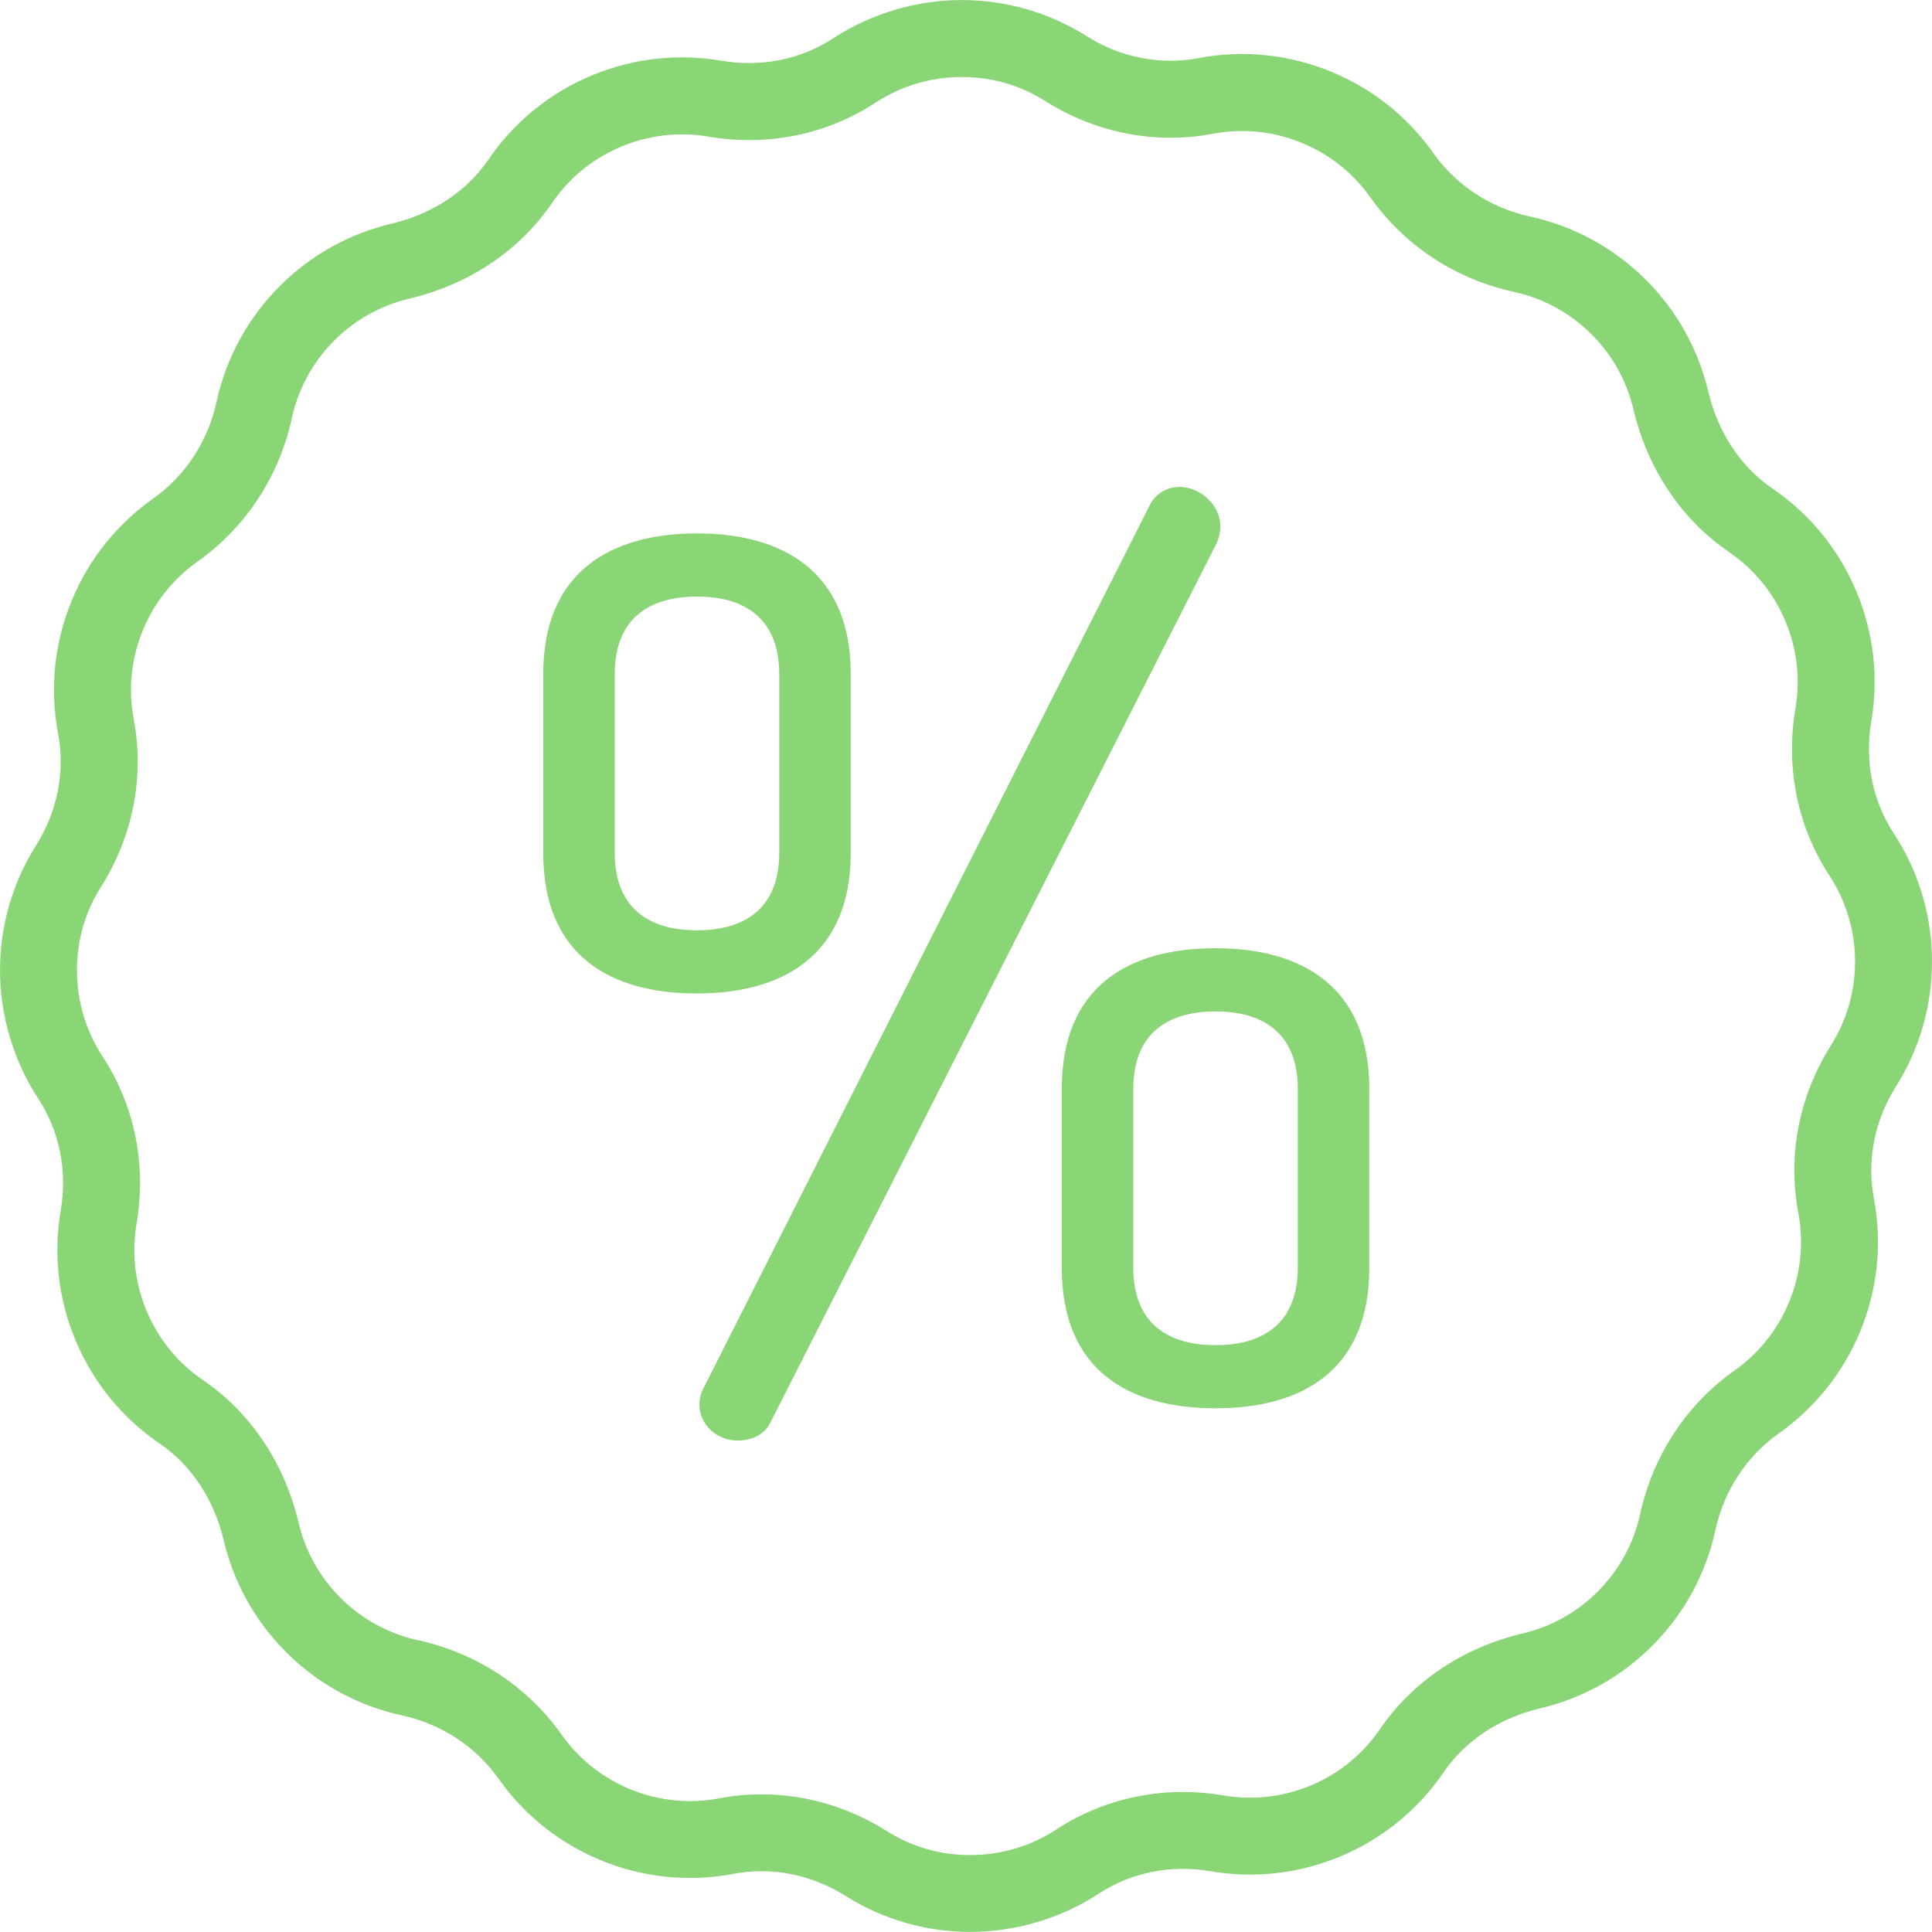 <?xml version="1.0" encoding="UTF-8"?><svg id="Layer_2" xmlns="http://www.w3.org/2000/svg" viewBox="0 0 512 512"><defs><style>.cls-1{fill:#8ad676;}</style></defs><g id="Layer_1-2"><path class="cls-1" d="m512,254.85c0-12.13-3.5-23.89-10.13-34-5.65-8.62-7.76-19.15-5.96-29.66,1.98-11.53.65-23.37-3.85-34.22-4.64-11.21-12.37-20.73-22.36-27.53-8.4-5.72-14.43-14.84-16.98-25.66-2.64-11.2-8.35-21.44-16.52-29.61-8.44-8.44-19.04-14.24-30.65-16.76-10.52-2.29-19.66-8.28-25.73-16.88-6.75-9.56-16.06-16.99-26.92-21.48-11.21-4.64-23.41-5.91-35.29-3.65-10.12,1.92-20.67-.16-29.69-5.85-9.9-6.24-21.33-9.54-33.08-9.54s-23.89,3.5-34,10.12c-8.62,5.65-19.15,7.76-29.66,5.96-11.53-1.98-23.36-.65-34.22,3.84-11.21,4.64-20.73,12.38-27.53,22.36-5.72,8.4-14.84,14.43-25.66,16.98-11.2,2.64-21.44,8.35-29.61,16.52-8.44,8.44-14.24,19.04-16.76,30.65-2.29,10.52-8.28,19.66-16.88,25.73-9.56,6.76-16.99,16.06-21.48,26.92-4.64,11.21-5.91,23.41-3.65,35.28,1.92,10.12-.16,20.67-5.85,29.69-6.24,9.89-9.54,21.33-9.54,33.08s3.5,23.89,10.13,34c5.65,8.62,7.76,19.15,5.96,29.66-1.98,11.53-.65,23.36,3.85,34.22,4.64,11.21,12.37,20.73,22.36,27.53,8.4,5.73,14.43,14.84,16.98,25.66,2.64,11.2,8.35,21.44,16.52,29.61,8.44,8.44,19.04,14.24,30.65,16.76,10.52,2.29,19.66,8.28,25.73,16.88,6.75,9.56,16.06,16.98,26.92,21.48,11.21,4.64,23.41,5.91,35.29,3.65,10.12-1.92,20.67.16,29.68,5.85,9.9,6.24,21.34,9.54,33.08,9.54s23.89-3.5,34-10.12c8.62-5.65,19.15-7.77,29.66-5.96,11.53,1.98,23.36.65,34.22-3.85,11.21-4.64,20.73-12.38,27.53-22.36,5.73-8.4,14.84-14.43,25.66-16.98,11.2-2.64,21.44-8.35,29.61-16.52,8.44-8.44,14.23-19.04,16.76-30.65,2.29-10.52,8.28-19.66,16.88-25.73,9.56-6.76,16.98-16.06,21.48-26.92,4.64-11.21,5.9-23.41,3.65-35.28-1.92-10.12.16-20.67,5.85-29.69,6.24-9.89,9.54-21.33,9.54-33.08Zm-26.79,22.2c-8.45,13.4-11.52,29.15-8.64,44.37,1.51,7.96.66,16.15-2.46,23.68-3.02,7.29-8,13.54-14.41,18.07-12.77,9.02-21.65,22.54-25.03,38.05-1.7,7.79-5.59,14.9-11.26,20.57-5.49,5.49-12.36,9.32-19.86,11.09-15.8,3.72-29.23,12.73-37.84,25.35-4.56,6.7-10.95,11.89-18.48,15-7.29,3.02-15.23,3.91-22.96,2.59-15.61-2.68-31.35.52-44.3,9-6.78,4.44-14.67,6.79-22.82,6.79s-15.57-2.21-22.2-6.4c-10.12-6.38-21.57-9.69-33.13-9.69-3.75,0-7.51.35-11.24,1.06-7.97,1.51-16.15.66-23.68-2.46-7.29-3.02-13.54-8-18.06-14.41-9.02-12.76-22.54-21.65-38.05-25.03-7.79-1.7-14.9-5.59-20.57-11.26-5.49-5.49-9.32-12.36-11.09-19.86-3.72-15.8-12.72-29.23-25.35-37.84-6.7-4.56-11.89-10.95-15-18.48-3.02-7.29-3.91-15.23-2.59-22.96,2.68-15.61-.51-31.35-9-44.29-4.44-6.78-6.79-14.67-6.79-22.82s2.21-15.57,6.4-22.2c8.45-13.4,11.52-29.15,8.64-44.37-1.51-7.96-.66-16.15,2.46-23.68,3.02-7.29,8-13.54,14.41-18.07,12.77-9.02,21.66-22.54,25.03-38.05,1.7-7.79,5.59-14.9,11.26-20.57,5.49-5.49,12.36-9.32,19.86-11.09,15.8-3.72,29.23-12.73,37.84-25.35,4.56-6.7,10.95-11.89,18.48-15,7.29-3.02,15.23-3.91,22.96-2.59,15.61,2.68,31.35-.51,44.29-9,6.78-4.44,14.67-6.79,22.82-6.79s15.57,2.21,22.21,6.4c13.4,8.45,29.16,11.52,44.37,8.64,7.96-1.51,16.15-.66,23.68,2.46,7.29,3.02,13.54,8,18.06,14.41,9.02,12.76,22.54,21.66,38.05,25.03,7.79,1.7,14.9,5.59,20.57,11.26,5.49,5.49,9.33,12.36,11.09,19.86,3.72,15.8,12.73,29.23,25.35,37.84,6.7,4.56,11.89,10.96,15,18.48,3.02,7.29,3.91,15.23,2.59,22.96-2.68,15.61.52,31.35,9,44.29,4.44,6.78,6.79,14.67,6.79,22.82,0,7.89-2.21,15.57-6.4,22.2Z"/><path class="cls-1" d="m225.46,226.01v-47.38c0-27.17-18.01-37.27-40.75-37.27s-40.75,10.11-40.75,37.27v47.38c0,27.17,17.69,37.28,40.75,37.27,22.74,0,40.75-10.11,40.75-37.27Zm-18.95,0c0,13.9-8.21,20.53-21.8,20.53s-21.8-6.63-21.8-20.53v-47.38c0-13.9,8.21-20.53,21.8-20.53s21.8,6.63,21.8,20.53v47.38Z"/><path class="cls-1" d="m322.13,251.29c-23.06,0-40.75,10.11-40.75,37.27v47.38c0,27.17,17.69,37.27,40.75,37.27s40.75-10.11,40.75-37.27v-47.38c0-27.17-18.01-37.27-40.75-37.27Zm21.8,84.66c0,13.9-8.21,20.53-21.8,20.53s-21.8-6.63-21.8-20.53v-47.38c0-13.9,8.21-20.53,21.8-20.53s21.8,6.63,21.8,20.53v47.38Z"/><path class="cls-1" d="m323.39,139.46c0-6-5.68-10.43-10.74-10.42-3.16,0-6.32,1.58-7.9,4.74l-118.46,234.39c-.63,1.26-.95,2.84-.95,4.11,0,5.05,4.42,9.48,10.11,9.48,3.79,0,7.27-1.58,8.85-5.05l118.15-232.81c.63-1.58.95-2.84.95-4.42Z"/></g></svg>